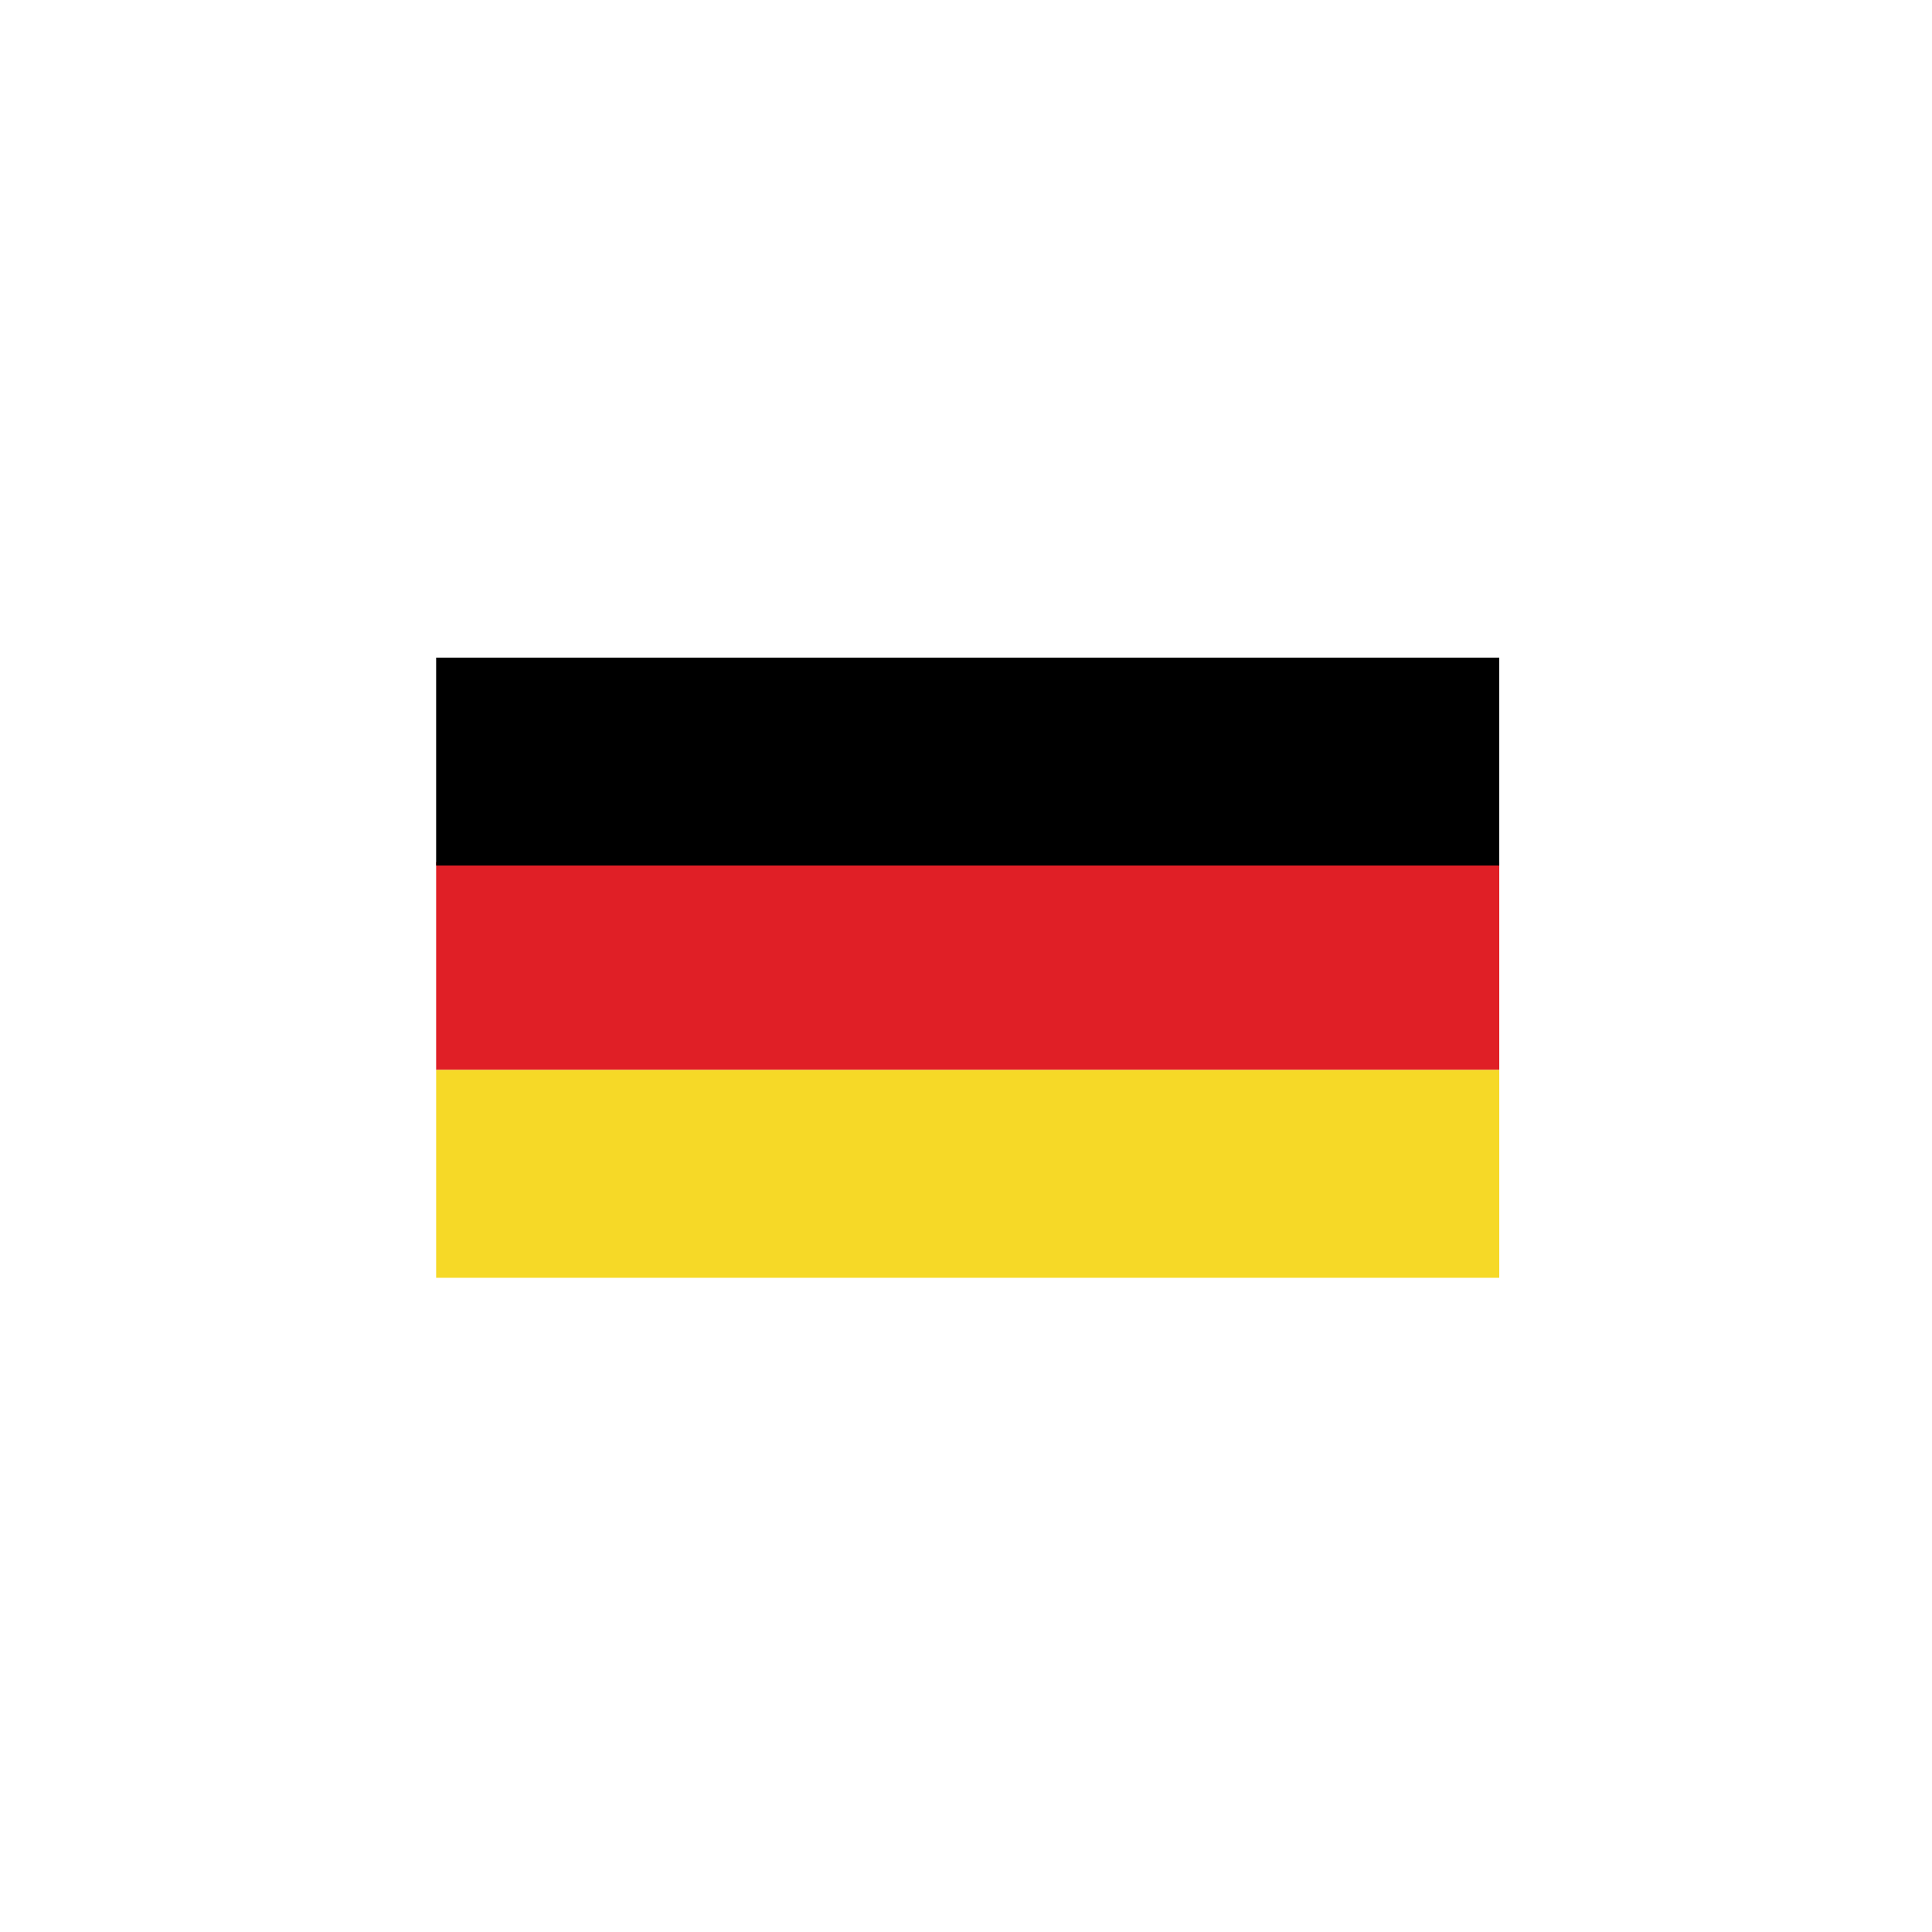 <svg xmlns="http://www.w3.org/2000/svg" viewBox="0 0 56.7 56.7"><path fill="#E01F26" d="M12.8 25.3H44v6.1H12.8z"/><path fill="#F6D927" d="M12.8 31.4H44v6.1H12.8z"/><path d="M12.8 19.3H44v6.1H12.8z"/></svg>